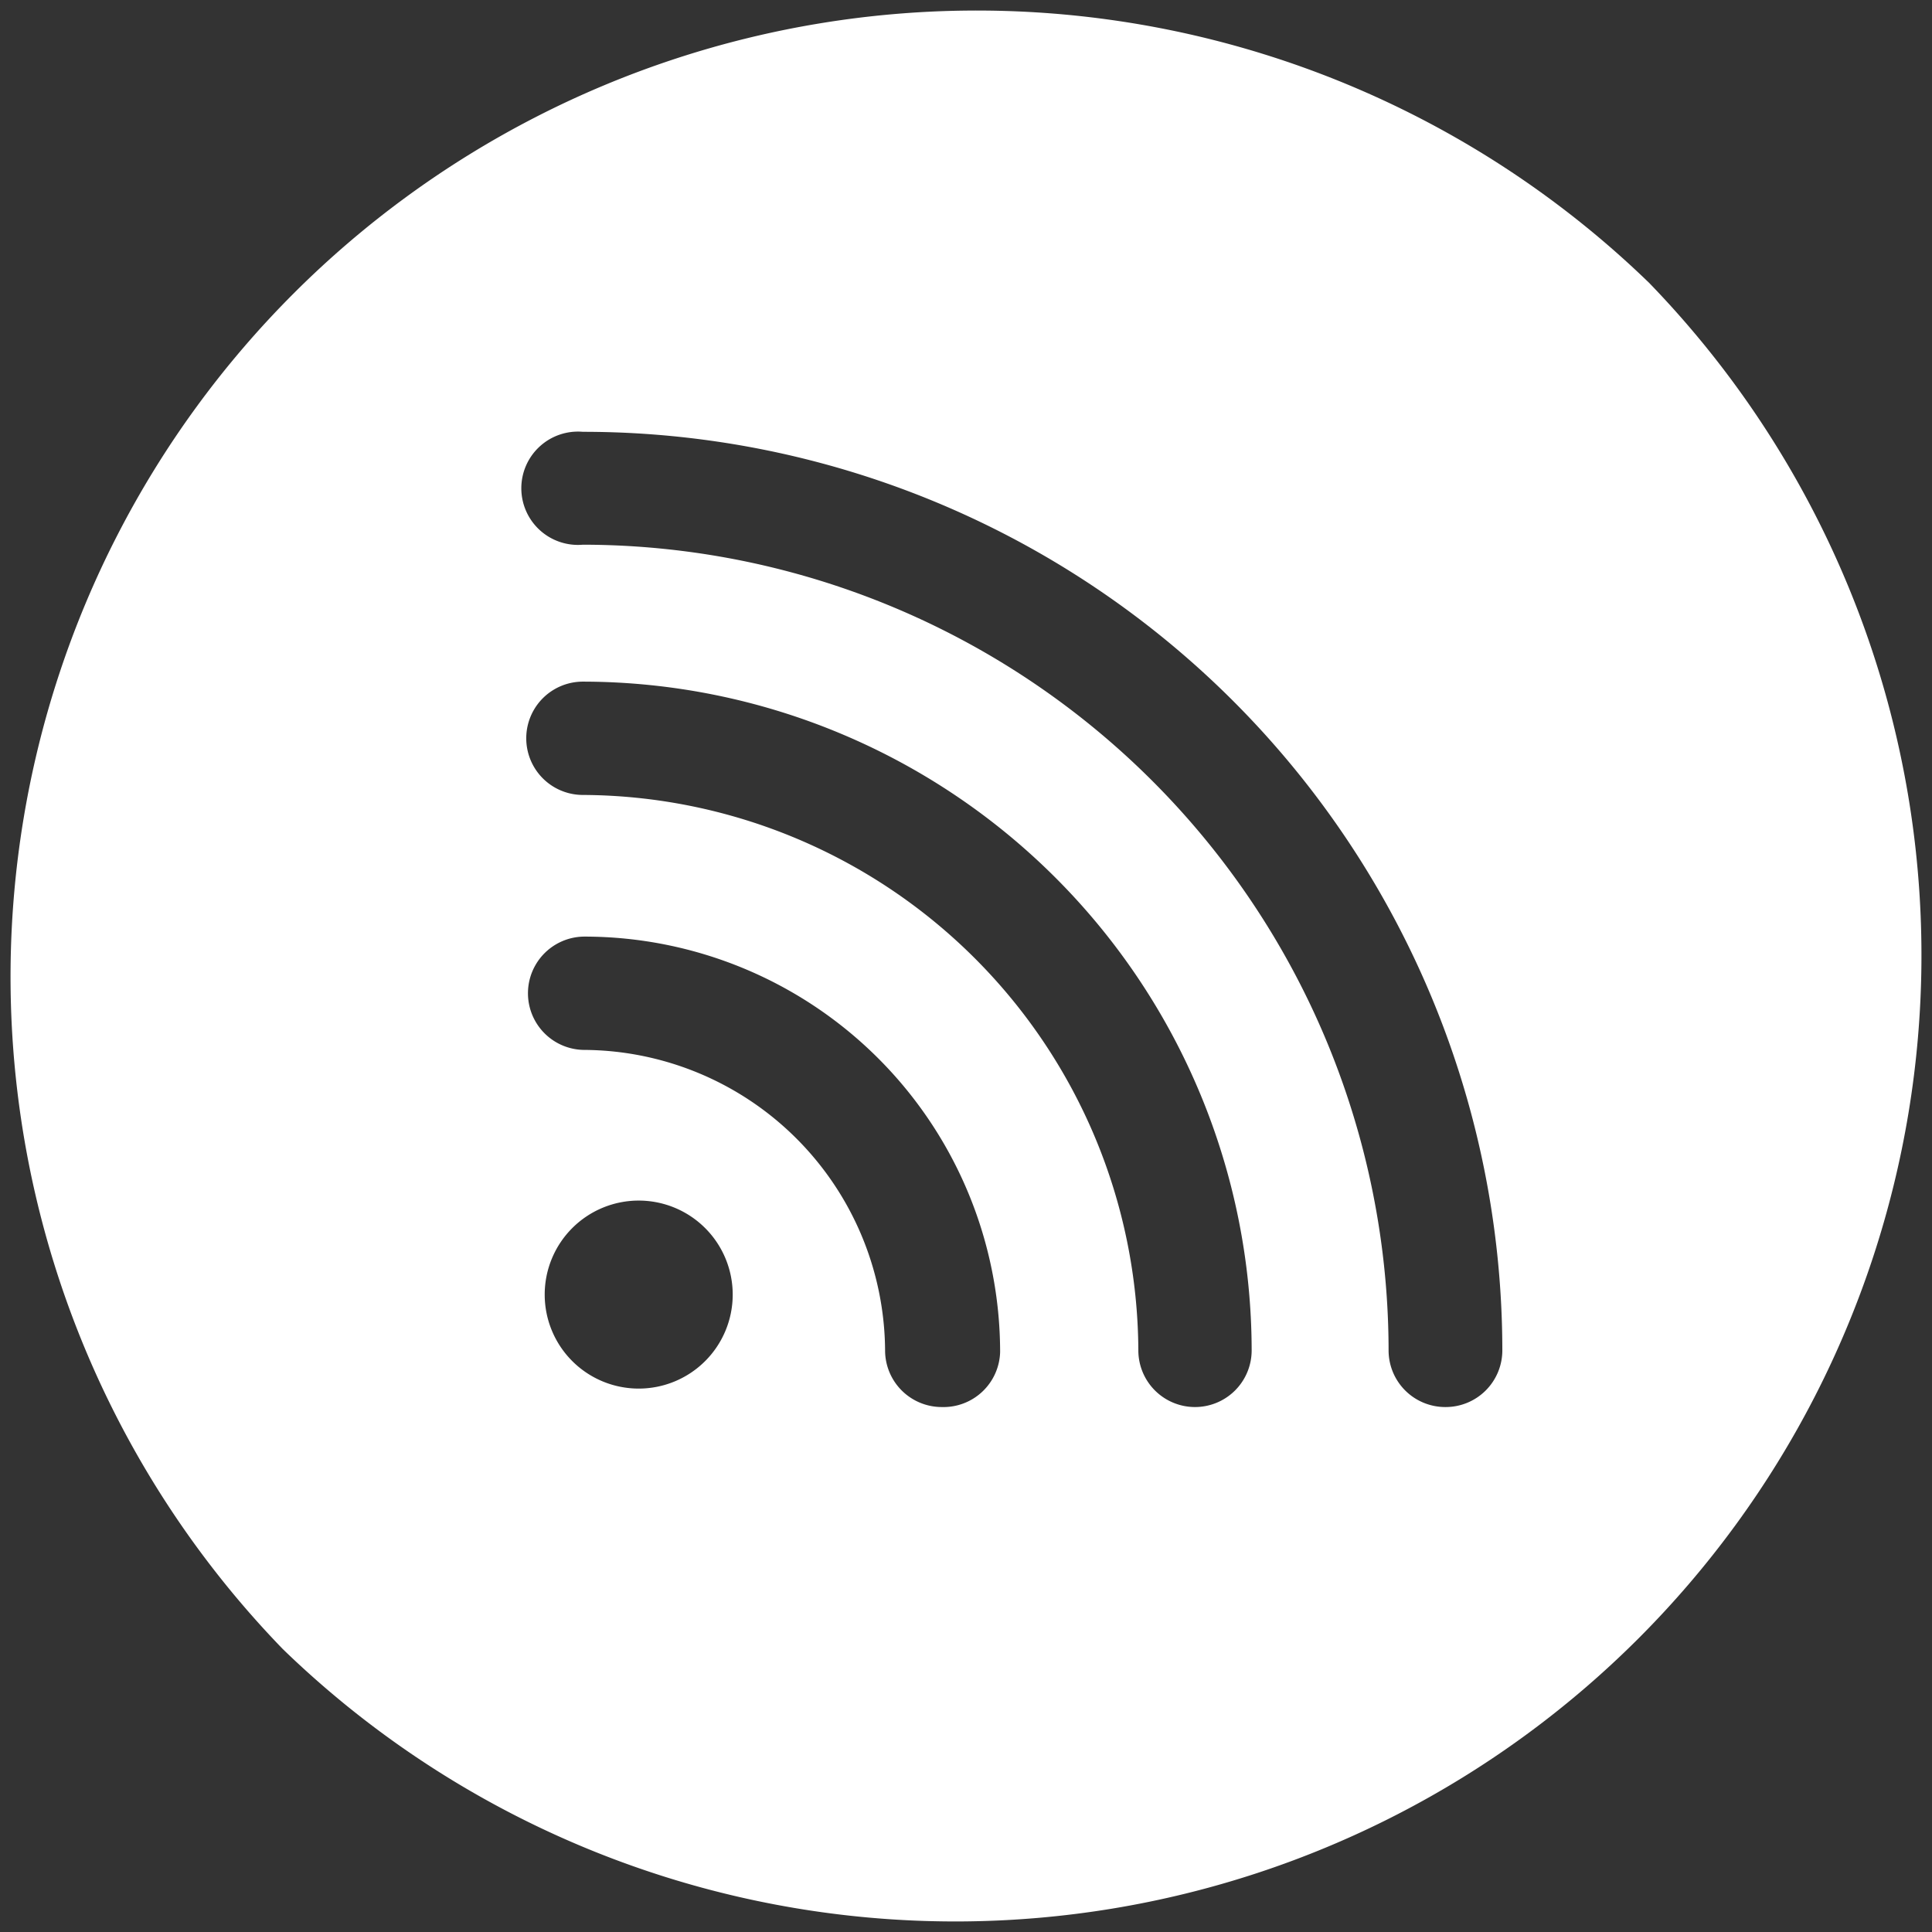 <svg xmlns="http://www.w3.org/2000/svg" viewBox="0 0 45.01 45.01"><rect x="0" y="0" width="45.01" height="45.01" fill="#333333" stroke="none"/><defs><style>.cls-1{fill:#fff;}</style></defs><g id="Capa_2" data-name="Capa 2"><g id="Layer_1" data-name="Layer 1"><path class="cls-1" d="M38.42,6.59A22.51,22.51,0,0,0,6.59,38.42,22.51,22.51,0,0,0,38.42,6.59ZM14.88,32.35a2.19,2.19,0,1,1,2.19-2.19A2.19,2.19,0,0,1,14.88,32.35Zm7.06.43a1.32,1.32,0,0,1-1.32-1.32,7.05,7.05,0,0,0-7-7,1.32,1.32,0,1,1,0-2.64,9.69,9.69,0,0,1,9.68,9.68A1.32,1.32,0,0,1,21.94,32.78Zm5.9,0a1.32,1.32,0,0,1-1.32-1.32A13,13,0,0,0,13.58,18.52a1.32,1.32,0,1,1,0-2.64A15.6,15.6,0,0,1,29.16,31.46,1.32,1.32,0,0,1,27.84,32.78Zm5.83,0a1.32,1.32,0,0,1-1.32-1.32A18.79,18.79,0,0,0,13.58,12.69a1.32,1.32,0,1,1,0-2.63A21.41,21.41,0,0,1,35,31.46,1.32,1.32,0,0,1,33.67,32.78Z"/></g></g></svg>